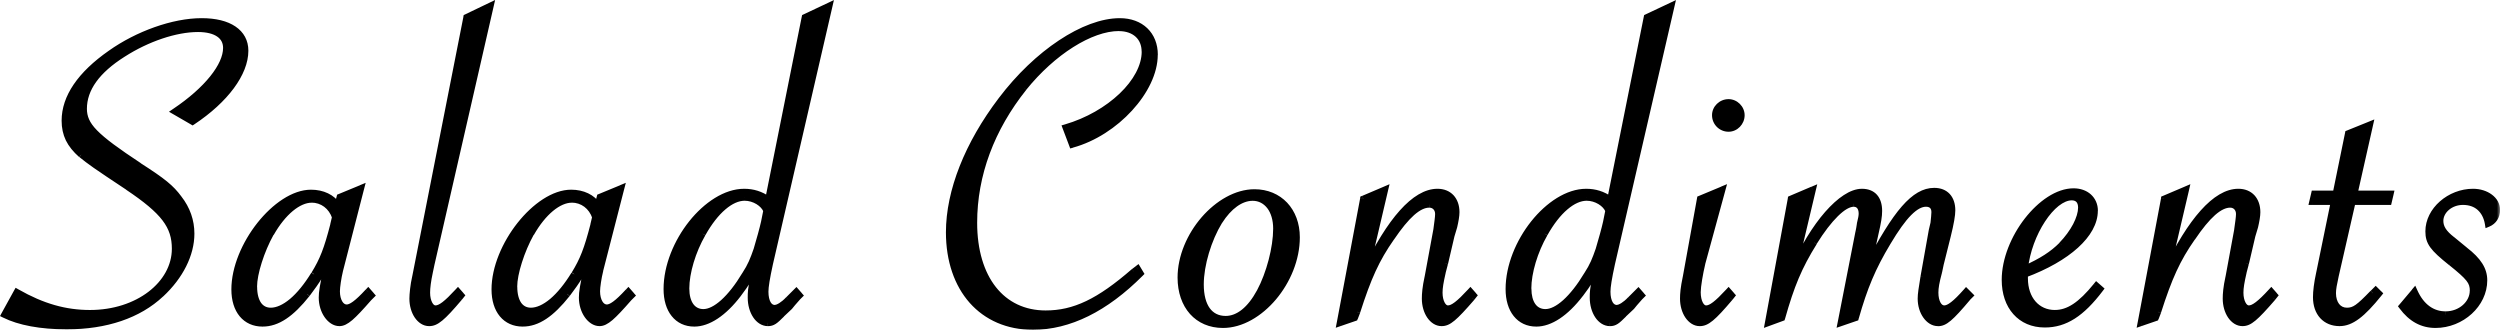 <?xml version="1.0" encoding="UTF-8"?>
<svg id="a" data-name="レイヤー 1" xmlns="http://www.w3.org/2000/svg" width="382.59" height="50.47" xmlns:xlink="http://www.w3.org/1999/xlink" viewBox="0 0 382.59 50.47">
  <defs>
    <style>
      .d {
        mask: url(#b);
      }

      .e, .f {
        stroke-width: 0px;
      }

      .f {
        fill: #fff;
      }
    </style>
    <mask id="b" data-name="mask" x="-.4" y="-.94" width="383" height="52" maskUnits="userSpaceOnUse">
      <g id="c" data-name="path-1-outside-1 1 128">
        <rect class="f" x="-.4" y="-.94" width="383" height="52"/>
        <path class="e" d="m.69,48.15l1.89-3.43c3.92,2.24,7.42,3.22,11.2,3.22,7.28,0,13.02-4.41,13.02-9.87,0-3.5-1.68-5.74-7.21-9.45-5.18-3.43-5.74-3.85-7.14-4.97-1.75-1.54-2.52-3.08-2.52-5.18,0-3.57,2.38-7.07,7-10.29,4.13-2.94,9.59-4.9,13.93-4.9s6.65,1.68,6.65,4.48c0,3.43-3.01,7.49-8.05,10.85l-2.66-1.54c4.9-3.29,7.84-7,7.84-9.73,0-1.82-1.54-2.94-4.34-2.94-3.43,0-7.77,1.47-11.48,3.85-3.99,2.52-6.02,5.32-6.02,8.4,0,2.59,1.68,4.27,8.47,8.75,3.71,2.38,4.9,3.36,6.09,4.97,1.26,1.61,1.89,3.43,1.89,5.39,0,3.15-1.68,6.51-4.62,9.24-3.43,3.22-8.4,4.9-14.42,4.9-3.99,0-7.28-.63-9.52-1.75Zm54.54-19.32l-3.22,12.53c-.28,1.12-.49,2.59-.49,3.22,0,1.47.63,2.52,1.54,2.52.7,0,1.61-.63,3.29-2.45l.49.56-.42.42c-2.52,2.87-3.5,3.78-4.48,3.78-1.4,0-2.66-1.82-2.66-3.85,0-.84.14-1.75.84-4.97l.21-1.26c-.84,2.1-1.82,3.64-3.36,5.67-2.45,3.08-4.55,4.48-6.79,4.48-2.59,0-4.27-1.96-4.27-5.18,0-6.65,6.44-14.77,11.69-14.77,1.75,0,3.22.7,4.06,1.96l.35-1.33,3.22-1.33Zm-3.92,4.41c-.56-1.68-1.96-2.73-3.64-2.73-2.03,0-4.41,1.96-6.23,5.18-1.47,2.66-2.59,6.16-2.59,8.19,0,2.38.98,3.71,2.59,3.71,2.03,0,4.48-2.03,6.65-5.6,1.33-2.17,1.96-3.78,2.94-7.56l.28-1.19ZM75.05.9l-9.03,39.41-.28,1.33c-.28,1.33-.42,2.38-.42,3.15,0,1.4.56,2.45,1.33,2.45s1.75-.77,3.43-2.59l.49.56-.28.35c-2.66,3.15-3.57,3.85-4.62,3.85-1.4,0-2.52-1.68-2.52-3.71,0-.63.14-2.1.42-3.29l7.84-39.76,3.64-1.75Zm19.99,27.93l-3.22,12.53c-.28,1.12-.49,2.59-.49,3.22,0,1.47.63,2.52,1.54,2.52.7,0,1.61-.63,3.29-2.45l.49.56-.42.42c-2.52,2.87-3.5,3.78-4.48,3.78-1.4,0-2.66-1.82-2.66-3.85,0-.84.14-1.75.84-4.97l.21-1.26c-.84,2.1-1.82,3.64-3.36,5.67-2.45,3.08-4.55,4.48-6.79,4.48-2.59,0-4.27-1.96-4.27-5.18,0-6.65,6.44-14.77,11.69-14.77,1.75,0,3.22.7,4.06,1.96l.35-1.33,3.22-1.33Zm-3.92,4.41c-.56-1.68-1.96-2.73-3.64-2.73-2.03,0-4.41,1.96-6.23,5.18-1.47,2.66-2.59,6.16-2.59,8.19,0,2.38.98,3.71,2.59,3.71,2.03,0,4.48-2.03,6.65-5.6,1.33-2.17,1.96-3.78,2.94-7.56l.28-1.19ZM126.9.9l-9.1,39.41c-.49,2.24-.7,3.57-.7,4.34,0,1.54.56,2.52,1.47,2.52.49,0,1.33-.49,2.1-1.33l.98-.98.21-.21.49.56-.28.28c-.63.7-1.05,1.19-1.26,1.47l-1.19,1.12c-1.05,1.05-1.4,1.33-2.1,1.33-1.47,0-2.59-1.75-2.59-3.85,0-.77,0-1.26.42-3.22l.42-1.96c-.63,1.47-1.61,3.08-2.8,4.62-2.24,2.94-4.62,4.48-6.72,4.48-2.59,0-4.2-2.03-4.2-5.25,0-7,6.23-14.84,11.83-14.84,1.33,0,2.52.35,3.71,1.19l5.6-27.93,3.71-1.75Zm-9.59,31.36c-.42-1.12-1.89-2.03-3.36-2.03-2.1,0-4.48,2.03-6.44,5.53-1.54,2.66-2.52,5.95-2.52,8.4,0,2.24.98,3.64,2.66,3.64,1.82,0,4.2-2.1,6.37-5.74.91-1.4,1.26-2.31,1.82-3.92.42-1.4.91-3.15,1.12-4.13l.35-1.75Zm46.78-10.15l-.98-2.59c6.72-1.96,12.11-7.07,12.11-11.62,0-2.17-1.54-3.64-3.99-3.64-4.34,0-10.15,3.71-14.56,9.17-4.97,6.23-7.63,13.3-7.63,20.65,0,8.54,4.27,13.93,10.99,13.93,4.41,0,8.19-1.82,13.51-6.44l.56-.42.42.7c-5.39,5.39-10.92,8.12-16.45,8.12-7.7,0-12.81-5.74-12.81-14.42,0-6.3,2.87-13.51,7.98-20.23,5.46-7.21,12.74-12.04,18.13-12.04,3.22,0,5.32,2.03,5.32,5.11,0,5.39-5.95,11.9-12.6,13.72Zm16.62,20.37c0-6.37,5.74-13.02,11.27-13.02,3.78,0,6.44,2.8,6.44,6.86,0,6.65-5.67,13.37-11.27,13.37-3.85,0-6.44-2.87-6.44-7.21Zm14.63-7.49c0-2.8-1.47-4.76-3.64-4.76-1.82,0-3.64,1.33-5.11,3.64-1.68,2.73-2.87,6.65-2.87,9.66,0,3.36,1.4,5.32,3.85,5.32,1.96,0,3.78-1.47,5.25-4.2s2.52-6.72,2.52-9.66Zm9.73,14.42l3.57-18.97,3.29-1.4-2.94,12.53c3.71-7.84,7.56-12.18,10.99-12.18,1.75,0,2.87,1.19,2.87,3.08,0,.56-.14,1.33-.35,2.24l-.42,1.4-.98,4.2-.35,1.33c-.35,1.54-.49,2.38-.49,3.15,0,1.4.56,2.45,1.33,2.45s1.75-.77,3.43-2.59l.49.56-.28.35c-2.73,3.15-3.57,3.85-4.62,3.85-1.4,0-2.52-1.68-2.52-3.71,0-.7.07-1.68.42-3.29l1.33-7.21c.14-1.05.28-1.96.28-2.45,0-.84-.56-1.47-1.4-1.47-1.61,0-3.5,1.68-5.81,5.11-2.31,3.29-3.57,6.09-5.25,11.34l-.35.91-2.24.77ZM255.76.9l-9.1,39.41c-.49,2.24-.7,3.57-.7,4.34,0,1.54.56,2.52,1.47,2.52.49,0,1.33-.49,2.1-1.33l.98-.98q.07-.07.21-.21l.49.56-.28.28c-.63.7-1.05,1.19-1.26,1.47l-1.19,1.12c-1.05,1.05-1.4,1.33-2.1,1.33-1.47,0-2.59-1.75-2.59-3.85,0-.77,0-1.26.42-3.22l.42-1.96c-.63,1.47-1.61,3.08-2.8,4.62-2.24,2.94-4.62,4.48-6.72,4.48-2.59,0-4.2-2.03-4.2-5.25,0-7,6.23-14.84,11.83-14.84,1.33,0,2.52.35,3.71,1.19l5.6-27.93,3.71-1.75Zm-9.59,31.36c-.42-1.12-1.89-2.03-3.36-2.03-2.1,0-4.48,2.03-6.44,5.53-1.54,2.66-2.52,5.95-2.52,8.4,0,2.24.98,3.64,2.66,3.64,1.82,0,4.2-2.1,6.37-5.74.91-1.4,1.26-2.31,1.82-3.92.42-1.4.91-3.15,1.12-4.13l.35-1.75Zm18.37-16.59c1.05,0,1.96.91,1.96,1.96,0,1.12-.91,2.03-1.96,2.03-1.12,0-2.03-.91-2.03-2.03,0-1.05.91-1.96,2.03-1.96Zm-.98,13.37l-3.08,11.27c-.35,1.47-.7,3.5-.7,4.41,0,1.47.56,2.52,1.33,2.52s1.75-.77,3.43-2.59l.49.56-.28.35c-2.66,3.15-3.57,3.85-4.62,3.85-1.4,0-2.52-1.68-2.52-3.71,0-.7.07-1.61.42-3.29l2.17-11.97,3.36-1.4Zm20.41,19.6l-2.24.77,2.73-13.93c.07-.28.14-.7.21-1.19.21-.84.28-1.26.28-1.61,0-.98-.49-1.54-1.26-1.54-1.54,0-3.78,2.24-6.09,5.95-2.31,3.71-3.5,6.58-4.9,11.55l-2.1.77,3.5-18.97,3.29-1.4-2.94,12.39c3.08-7.07,7.42-12.04,10.5-12.04,1.68,0,2.59,1.05,2.59,2.87,0,.84-.14,1.68-.56,3.5l-1.12,5.11c4.34-8.4,7.14-11.62,10.15-11.62,1.75,0,2.73,1.12,2.73,2.94,0,.7-.21,1.96-.7,3.92l-1.05,4.2-.28,1.33c-.42,1.54-.56,2.38-.56,3.15,0,1.4.56,2.45,1.4,2.45.77,0,1.75-.77,3.36-2.59l.56.56-.35.35c-2.66,3.15-3.5,3.85-4.55,3.85-1.4,0-2.59-1.68-2.59-3.71,0-.7.14-1.54.42-3.29l1.26-7.07.28-1.19c.07-.7.14-1.26.14-1.68,0-.84-.49-1.33-1.33-1.33-1.61,0-3.43,1.82-5.88,5.95-2.31,3.85-3.57,6.86-4.9,11.55Zm36.87-4.9l.56.49c-2.87,3.78-5.39,5.39-8.47,5.39-3.71,0-6.09-2.73-6.09-6.79,0-6.23,5.67-13.51,10.5-13.51,1.89,0,3.22,1.19,3.22,2.94,0,3.57-4.13,7.28-10.71,9.73v.63c0,3.15,1.89,5.32,4.62,5.32,2.1,0,3.99-1.26,6.37-4.2Zm-10.99-2.59c2.66-1.19,4.27-2.24,5.67-3.64,1.82-1.89,3.01-4.13,3.01-5.74,0-1.05-.56-1.61-1.47-1.61-3.01,0-6.65,5.6-7.21,10.99Zm17.79,8.26l3.57-18.97,3.29-1.4-2.94,12.53c3.71-7.84,7.56-12.18,10.99-12.18,1.75,0,2.87,1.19,2.87,3.08,0,.56-.14,1.33-.35,2.24l-.42,1.4-.98,4.2-.35,1.33c-.35,1.54-.49,2.38-.49,3.15,0,1.4.56,2.45,1.33,2.45s1.75-.77,3.43-2.59l.49.56-.28.35c-2.73,3.15-3.57,3.85-4.62,3.85-1.4,0-2.52-1.68-2.52-3.71,0-.7.07-1.68.42-3.29l1.33-7.21c.14-1.05.28-1.96.28-2.45,0-.84-.56-1.47-1.4-1.47-1.61,0-3.5,1.68-5.81,5.11-2.31,3.29-3.57,6.09-5.25,11.34l-.35.91-2.24.77Zm32.36-18.55l-2.59,11.34c-.28,1.26-.42,2.03-.42,2.66,0,1.61.84,2.73,2.17,2.73,1.19,0,1.82-.49,3.99-2.73l.42-.42.49.49c-2.59,3.22-4.27,4.48-6.02,4.48-2.17,0-3.57-1.54-3.57-3.92,0-.91.14-2.1.49-3.71l2.24-10.92h-3.29l.28-1.19h3.29l1.89-9.24,3.29-1.33-2.38,10.57h5.53l-.28,1.19h-5.53Zm7.61,16.03l1.89-2.24c1.05,2.31,2.73,3.5,4.76,3.5,2.31,0,4.2-1.68,4.2-3.64,0-1.4-.56-2.1-3.36-4.34-2.8-2.24-3.43-3.08-3.43-4.76,0-3.22,3.22-6.02,6.79-6.02,2.03,0,3.64,1.19,3.64,2.73,0,.98-.49,1.75-1.33,2.1-.35-2.1-1.75-3.36-3.85-3.36-1.89,0-3.5,1.33-3.5,2.94,0,1.05.56,1.89,1.82,2.87l1.96,1.61c2.1,1.61,2.94,3.01,2.94,4.62,0,3.64-3.43,6.79-7.42,6.79-2.03,0-3.71-.91-5.11-2.8Z"/>
      </g>
    </mask>
  </defs>
  <path class="e" d="m.69,48.15l1.89-3.43c3.92,2.24,7.42,3.22,11.2,3.22,7.28,0,13.02-4.41,13.02-9.87,0-3.5-1.68-5.74-7.21-9.45-5.18-3.43-5.74-3.85-7.14-4.97-1.75-1.54-2.52-3.08-2.52-5.18,0-3.57,2.38-7.07,7-10.29,4.13-2.94,9.59-4.9,13.93-4.9s6.65,1.68,6.65,4.48c0,3.43-3.01,7.49-8.05,10.85l-2.66-1.54c4.9-3.29,7.84-7,7.84-9.73,0-1.82-1.54-2.94-4.34-2.94-3.43,0-7.77,1.47-11.48,3.85-3.99,2.52-6.02,5.32-6.02,8.4,0,2.59,1.68,4.27,8.47,8.75,3.71,2.38,4.9,3.36,6.09,4.97,1.26,1.61,1.89,3.43,1.89,5.39,0,3.15-1.68,6.51-4.62,9.24-3.43,3.22-8.4,4.9-14.42,4.9-3.99,0-7.28-.63-9.52-1.75Zm54.54-19.32l-3.22,12.53c-.28,1.12-.49,2.59-.49,3.22,0,1.47.63,2.52,1.54,2.52.7,0,1.61-.63,3.29-2.45l.49.56-.42.42c-2.52,2.87-3.5,3.78-4.48,3.78-1.4,0-2.66-1.82-2.66-3.85,0-.84.14-1.75.84-4.97l.21-1.26c-.84,2.1-1.82,3.64-3.36,5.67-2.45,3.08-4.55,4.48-6.79,4.48-2.59,0-4.27-1.96-4.27-5.18,0-6.65,6.44-14.77,11.69-14.77,1.75,0,3.22.7,4.06,1.96l.35-1.33,3.22-1.33Zm-3.92,4.41c-.56-1.68-1.96-2.73-3.64-2.73-2.03,0-4.41,1.96-6.23,5.18-1.47,2.66-2.59,6.16-2.59,8.19,0,2.38.98,3.71,2.59,3.71,2.03,0,4.48-2.03,6.65-5.6,1.33-2.17,1.96-3.78,2.94-7.56l.28-1.19ZM75.05.9l-9.03,39.41-.28,1.33c-.28,1.33-.42,2.38-.42,3.15,0,1.4.56,2.45,1.33,2.45s1.75-.77,3.43-2.59l.49.56-.28.35c-2.66,3.15-3.57,3.85-4.62,3.85-1.4,0-2.52-1.68-2.52-3.71,0-.63.14-2.1.42-3.29l7.84-39.76,3.64-1.75Zm19.99,27.93l-3.22,12.53c-.28,1.12-.49,2.59-.49,3.22,0,1.47.63,2.52,1.54,2.52.7,0,1.61-.63,3.29-2.45l.49.56-.42.42c-2.52,2.87-3.5,3.78-4.48,3.78-1.4,0-2.66-1.82-2.66-3.85,0-.84.14-1.75.84-4.97l.21-1.26c-.84,2.1-1.82,3.64-3.36,5.67-2.45,3.08-4.55,4.48-6.79,4.48-2.59,0-4.27-1.96-4.27-5.18,0-6.65,6.44-14.77,11.69-14.77,1.75,0,3.22.7,4.06,1.96l.35-1.33,3.22-1.33Zm-3.92,4.41c-.56-1.68-1.96-2.73-3.64-2.73-2.03,0-4.41,1.96-6.23,5.18-1.47,2.66-2.59,6.16-2.59,8.19,0,2.38.98,3.71,2.59,3.71,2.03,0,4.48-2.03,6.65-5.6,1.33-2.17,1.96-3.78,2.94-7.56l.28-1.19ZM126.9.9l-9.1,39.41c-.49,2.24-.7,3.57-.7,4.34,0,1.54.56,2.52,1.47,2.52.49,0,1.33-.49,2.1-1.33l.98-.98.21-.21.49.56-.28.28c-.63.7-1.05,1.19-1.26,1.47l-1.19,1.12c-1.05,1.05-1.4,1.33-2.1,1.33-1.47,0-2.59-1.75-2.59-3.85,0-.77,0-1.26.42-3.22l.42-1.96c-.63,1.47-1.61,3.08-2.8,4.62-2.24,2.94-4.62,4.48-6.72,4.48-2.59,0-4.2-2.03-4.2-5.25,0-7,6.23-14.84,11.83-14.84,1.33,0,2.52.35,3.71,1.19l5.6-27.93,3.71-1.75Zm-9.59,31.36c-.42-1.12-1.89-2.03-3.36-2.03-2.1,0-4.48,2.03-6.44,5.53-1.54,2.66-2.52,5.95-2.52,8.4,0,2.24.98,3.64,2.66,3.64,1.82,0,4.2-2.1,6.37-5.74.91-1.4,1.26-2.31,1.82-3.92.42-1.4.91-3.15,1.12-4.13l.35-1.75Zm46.78-10.15l-.98-2.59c6.72-1.96,12.11-7.07,12.11-11.62,0-2.17-1.54-3.64-3.99-3.64-4.34,0-10.15,3.71-14.56,9.17-4.97,6.23-7.63,13.3-7.63,20.65,0,8.54,4.27,13.93,10.99,13.93,4.41,0,8.19-1.82,13.51-6.44l.56-.42.42.7c-5.39,5.39-10.92,8.12-16.45,8.12-7.7,0-12.81-5.74-12.81-14.42,0-6.3,2.87-13.51,7.98-20.23,5.46-7.21,12.74-12.04,18.13-12.04,3.22,0,5.32,2.03,5.32,5.11,0,5.39-5.95,11.9-12.6,13.72Zm16.62,20.37c0-6.37,5.74-13.02,11.27-13.02,3.78,0,6.44,2.8,6.44,6.86,0,6.65-5.67,13.37-11.27,13.37-3.85,0-6.44-2.87-6.44-7.21Zm14.63-7.49c0-2.8-1.47-4.76-3.64-4.76-1.82,0-3.64,1.33-5.11,3.64-1.68,2.73-2.87,6.65-2.87,9.66,0,3.36,1.4,5.32,3.85,5.32,1.96,0,3.78-1.47,5.25-4.2s2.52-6.72,2.52-9.66Zm9.73,14.42l3.57-18.97,3.29-1.4-2.94,12.53c3.71-7.84,7.56-12.18,10.99-12.18,1.75,0,2.87,1.19,2.87,3.08,0,.56-.14,1.33-.35,2.24l-.42,1.4-.98,4.2-.35,1.33c-.35,1.54-.49,2.38-.49,3.15,0,1.4.56,2.45,1.33,2.45s1.75-.77,3.43-2.59l.49.56-.28.35c-2.73,3.15-3.57,3.85-4.62,3.85-1.4,0-2.52-1.68-2.52-3.71,0-.7.07-1.68.42-3.29l1.33-7.21c.14-1.05.28-1.96.28-2.45,0-.84-.56-1.47-1.4-1.47-1.61,0-3.5,1.68-5.81,5.11-2.31,3.29-3.57,6.09-5.25,11.34l-.35.91-2.24.77ZM255.76.9l-9.1,39.41c-.49,2.24-.7,3.57-.7,4.34,0,1.54.56,2.52,1.47,2.52.49,0,1.33-.49,2.1-1.33l.98-.98q.07-.07.21-.21l.49.56-.28.28c-.63.7-1.05,1.19-1.26,1.47l-1.19,1.12c-1.05,1.05-1.4,1.33-2.1,1.33-1.47,0-2.59-1.75-2.59-3.85,0-.77,0-1.26.42-3.22l.42-1.96c-.63,1.47-1.61,3.08-2.8,4.62-2.24,2.94-4.62,4.48-6.72,4.48-2.59,0-4.2-2.03-4.2-5.25,0-7,6.23-14.84,11.83-14.84,1.33,0,2.52.35,3.71,1.19l5.6-27.93,3.71-1.75Zm-9.59,31.36c-.42-1.12-1.89-2.03-3.36-2.03-2.1,0-4.48,2.03-6.44,5.53-1.54,2.66-2.52,5.95-2.52,8.4,0,2.24.98,3.64,2.66,3.64,1.82,0,4.2-2.1,6.37-5.74.91-1.4,1.26-2.31,1.82-3.92.42-1.4.91-3.15,1.12-4.13l.35-1.75Zm18.37-16.59c1.05,0,1.96.91,1.96,1.96,0,1.12-.91,2.03-1.96,2.03-1.12,0-2.03-.91-2.03-2.03,0-1.05.91-1.96,2.03-1.96Zm-.98,13.37l-3.08,11.27c-.35,1.47-.7,3.5-.7,4.41,0,1.47.56,2.52,1.33,2.52s1.75-.77,3.43-2.59l.49.56-.28.35c-2.66,3.15-3.57,3.85-4.62,3.85-1.4,0-2.52-1.68-2.52-3.71,0-.7.07-1.61.42-3.29l2.17-11.97,3.36-1.4Zm20.41,19.6l-2.24.77,2.73-13.93c.07-.28.14-.7.21-1.19.21-.84.28-1.26.28-1.61,0-.98-.49-1.54-1.26-1.54-1.54,0-3.78,2.24-6.09,5.95-2.31,3.71-3.5,6.58-4.9,11.55l-2.1.77,3.5-18.97,3.29-1.4-2.94,12.39c3.08-7.07,7.42-12.04,10.5-12.04,1.68,0,2.59,1.05,2.59,2.87,0,.84-.14,1.68-.56,3.5l-1.12,5.11c4.34-8.4,7.14-11.62,10.15-11.62,1.75,0,2.73,1.12,2.73,2.94,0,.7-.21,1.96-.7,3.92l-1.05,4.2-.28,1.33c-.42,1.54-.56,2.38-.56,3.15,0,1.4.56,2.45,1.4,2.45.77,0,1.75-.77,3.36-2.59l.56.56-.35.35c-2.66,3.15-3.5,3.85-4.55,3.85-1.4,0-2.59-1.68-2.59-3.71,0-.7.14-1.54.42-3.29l1.26-7.07.28-1.19c.07-.7.14-1.26.14-1.68,0-.84-.49-1.33-1.33-1.33-1.61,0-3.43,1.82-5.88,5.95-2.31,3.85-3.57,6.86-4.9,11.55Zm36.87-4.9l.56.49c-2.87,3.78-5.39,5.39-8.47,5.39-3.71,0-6.09-2.73-6.09-6.79,0-6.23,5.67-13.51,10.5-13.51,1.89,0,3.22,1.19,3.22,2.94,0,3.57-4.13,7.28-10.71,9.73v.63c0,3.15,1.89,5.32,4.62,5.32,2.1,0,3.99-1.26,6.37-4.2Zm-10.99-2.59c2.66-1.19,4.27-2.24,5.67-3.64,1.82-1.89,3.01-4.13,3.01-5.74,0-1.05-.56-1.61-1.47-1.61-3.01,0-6.65,5.6-7.21,10.99Zm17.79,8.26l3.57-18.97,3.29-1.4-2.94,12.53c3.71-7.84,7.56-12.18,10.99-12.18,1.75,0,2.87,1.19,2.87,3.08,0,.56-.14,1.33-.35,2.24l-.42,1.4-.98,4.2-.35,1.33c-.35,1.54-.49,2.38-.49,3.15,0,1.4.56,2.45,1.33,2.45s1.75-.77,3.43-2.59l.49.56-.28.35c-2.73,3.15-3.57,3.85-4.62,3.85-1.4,0-2.52-1.68-2.52-3.71,0-.7.07-1.68.42-3.29l1.33-7.21c.14-1.05.28-1.96.28-2.45,0-.84-.56-1.47-1.4-1.47-1.61,0-3.5,1.68-5.81,5.11-2.31,3.29-3.57,6.09-5.25,11.34l-.35.91-2.24.77Zm32.36-18.55l-2.59,11.34c-.28,1.26-.42,2.03-.42,2.66,0,1.61.84,2.73,2.17,2.73,1.19,0,1.82-.49,3.99-2.73l.42-.42.49.49c-2.59,3.22-4.27,4.48-6.02,4.48-2.17,0-3.57-1.54-3.57-3.92,0-.91.14-2.1.49-3.71l2.24-10.92h-3.29l.28-1.19h3.29l1.89-9.24,3.29-1.33-2.38,10.57h5.53l-.28,1.19h-5.53Zm7.61,16.03l1.89-2.24c1.05,2.31,2.73,3.5,4.76,3.5,2.31,0,4.2-1.68,4.2-3.64,0-1.4-.56-2.1-3.36-4.34-2.8-2.24-3.43-3.08-3.43-4.76,0-3.22,3.22-6.02,6.79-6.02,2.03,0,3.64,1.19,3.64,2.73,0,.98-.49,1.75-1.33,2.1-.35-2.1-1.75-3.36-3.85-3.36-1.89,0-3.5,1.33-3.5,2.94,0,1.05.56,1.89,1.82,2.87l1.96,1.61c2.1,1.61,2.94,3.01,2.94,4.62,0,3.64-3.43,6.79-7.42,6.79-2.03,0-3.71-.91-5.11-2.8Z"/>
  <g class="d">
    <path class="e" d="m.69,48.15l-.44-.24-.25.46.47.23.22-.45Zm1.89-3.43l.25-.43-.44-.25-.25.44.44.24Zm17.01-16.1l.28-.42h0s-.28.42-.28.42Zm-7.14-4.97l-.33.38h0s0,.02,0,.02l.31-.39Zm4.48-15.47l.29.41h0s-.29-.41-.29-.41Zm12.53,10.43l-.25.43.27.16.26-.17-.28-.42Zm-2.66-1.54l-.28-.42-.66.45.69.4.25-.43Zm-7.98-8.82l.27.42h0s-.27-.42-.27-.42Zm2.45,17.15l-.28.42h0s.27-.42.27-.42Zm6.09,4.97l-.4.3h0s.39-.3.39-.3Zm-2.73,14.63l-.34-.37h0s.34.37.34.37ZM.69,48.15l.44.24,1.89-3.43-.44-.24-.44-.24-1.89,3.43.44.24Zm1.89-3.43l-.25.43c3.98,2.28,7.57,3.29,11.45,3.29v-1c-3.68,0-7.1-.95-10.95-3.15l-.25.43Zm11.2,3.22v.5c7.42,0,13.52-4.52,13.52-10.37h-1c0,5.07-5.38,9.37-12.52,9.37v.5Zm13.02-9.87h.5c0-1.85-.45-3.39-1.63-4.95-1.16-1.53-3.02-3.06-5.8-4.92l-.28.42-.28.42c2.76,1.85,4.5,3.3,5.56,4.69,1.04,1.37,1.43,2.69,1.43,4.34h.5Zm-7.21-9.45l.28-.42c-5.18-3.43-5.72-3.84-7.1-4.94l-.31.39-.31.39c1.42,1.14,2,1.57,7.18,5l.28-.42Zm-7.14-4.97l.33-.38c-.84-.74-1.42-1.46-1.8-2.22-.37-.76-.55-1.59-.55-2.58h-1c0,1.11.21,2.1.65,3.02.45.91,1.13,1.74,2.03,2.54l.33-.38Zm-2.52-5.18h.5c0-3.33,2.22-6.7,6.79-9.88l-.29-.41-.29-.41c-4.67,3.26-7.21,6.89-7.21,10.7h.5Zm7-10.29l.29.41c4.06-2.89,9.42-4.81,13.64-4.81v-1c-4.46,0-10.02,2.01-14.22,4.99l.29.41Zm13.93-4.9v.5c2.04,0,3.59.41,4.62,1.1,1,.68,1.53,1.64,1.53,2.88h1c0-1.57-.7-2.84-1.97-3.7-1.25-.85-3.02-1.28-5.18-1.28v.5Zm6.65,4.48h-.5c0,1.57-.69,3.34-2.04,5.15-1.34,1.81-3.31,3.62-5.79,5.28l.28.42.28.42c2.56-1.7,4.62-3.6,6.04-5.52,1.42-1.92,2.23-3.89,2.23-5.75h-.5Zm-8.05,10.85l.25-.43-2.66-1.54-.25.43-.25.43,2.66,1.54.25-.43Zm-2.66-1.54l.28.42c2.48-1.67,4.48-3.45,5.87-5.18,1.38-1.72,2.19-3.44,2.19-4.97h-1c0,1.2-.65,2.7-1.97,4.34-1.31,1.63-3.23,3.35-5.65,4.97l.28.42Zm7.84-9.73h.5c0-1.07-.46-1.96-1.34-2.56-.85-.59-2.05-.88-3.5-.88v1c1.34,0,2.32.27,2.94.7.6.41.9.99.9,1.74h.5Zm-4.34-2.94v-.5c-3.55,0-7.98,1.51-11.75,3.93l.27.42.27.42c3.65-2.34,7.9-3.77,11.21-3.77v-.5Zm-11.48,3.85l-.27-.42c-4.05,2.56-6.25,5.49-6.25,8.82h1c0-2.83,1.86-5.5,5.79-7.98l-.27-.42Zm-6.02,8.4h-.5c0,.71.12,1.37.41,2.03.29.66.76,1.3,1.42,1.98,1.31,1.35,3.47,2.92,6.86,5.15l.28-.42.28-.42c-3.4-2.24-5.47-3.76-6.7-5.02-.61-.62-.99-1.17-1.22-1.69-.23-.52-.33-1.04-.33-1.63h-.5Zm8.47,8.75l-.27.42c3.7,2.38,4.83,3.32,5.96,4.85l.4-.3.4-.3c-1.25-1.69-2.51-2.71-6.22-5.09l-.27.42Zm6.09,4.97l-.39.31c1.19,1.52,1.78,3.24,1.78,5.08h1c0-2.07-.67-4-2-5.7l-.39.31Zm1.89,5.39h-.5c0,2.98-1.59,6.21-4.46,8.87l.34.37.34.37c3.01-2.8,4.78-6.28,4.78-9.61h-.5Zm-4.62,9.24l-.34-.36c-3.31,3.11-8.15,4.76-14.08,4.76v1c6.11,0,11.22-1.71,14.76-5.04l-.34-.36Zm-14.42,4.9v-.5c-3.95,0-7.15-.63-9.3-1.7l-.22.45-.22.45c2.34,1.17,5.71,1.8,9.74,1.8v-.5Zm45.02-21.07l.48.12.25-.97-.92.38.19.46Zm-3.22,12.53l-.48-.12h0s.49.12.49.12Zm4.34,3.29l.38-.33-.37-.42-.38.41.37.34Zm.49.56l.35.35.33-.33-.31-.35-.38.33Zm-.42.42l-.35-.35h-.01s-.01.02-.01.02l.38.33Zm-6.3-5.04l.49.11h0s0-.02,0-.02l-.49-.08Zm.21-1.26l.49.08-.96-.27.46.19Zm-3.36,5.67l.39.31h0s-.4-.31-.4-.31Zm4.69-13.51l-.42.28.62.93.28-1.08-.48-.13Zm.35-1.33l-.19-.46-.23.09-.06.24.48.13Zm-.7,3.08l.49.11.03-.14-.04-.13-.47.16Zm-9.87,2.45l-.44-.25h0s.44.25.44.25Zm6.65,6.3l-.43-.26h0s.43.26.43.26Zm2.94-7.56l.48.13h0s-.49-.13-.49-.13Zm4.2-5.6l-.48-.12-3.22,12.53.48.12.48.12,3.22-12.53-.48-.12Zm-3.22,12.53l-.49-.12c-.29,1.14-.5,2.65-.5,3.34h1c0-.57.2-2,.47-3.1l-.49-.12Zm-.49,3.22h-.5c0,.8.17,1.53.5,2.07.34.55.86.95,1.54.95v-1c-.23,0-.48-.13-.68-.47-.21-.35-.36-.88-.36-1.55h-.5Zm1.54,2.52v.5c.5,0,1.01-.23,1.57-.64.56-.41,1.24-1.05,2.08-1.97l-.37-.34-.37-.34c-.83.9-1.46,1.49-1.94,1.84-.49.36-.79.45-.98.45v.5Zm3.29-2.45l-.38.33.49.56.38-.33.38-.33-.49-.56-.38.33Zm.49.56l-.35-.35-.42.42.35.35.35.35.42-.42-.35-.35Zm-.42.42l-.38-.33c-1.26,1.44-2.12,2.36-2.77,2.92-.65.56-1.03.69-1.34.69v1c.67,0,1.27-.32,1.99-.93.71-.61,1.61-1.58,2.87-3.02l-.38-.33Zm-4.48,3.78v-.5c-.48,0-1.01-.32-1.44-.95-.43-.62-.72-1.49-.72-2.4h-1c0,1.11.34,2.18.89,2.97.54.78,1.34,1.38,2.27,1.38v-.5Zm-2.66-3.85h.5c0-.78.13-1.63.83-4.86l-.49-.11-.49-.11c-.7,3.21-.85,4.17-.85,5.08h.5Zm.84-4.97l.49.08.21-1.26-.49-.08-.49-.08-.21,1.26.49.08Zm.21-1.26l-.46-.19c-.82,2.04-1.77,3.54-3.29,5.55l.4.3.4.3c1.56-2.05,2.56-3.63,3.43-5.79l-.46-.19Zm-3.36,5.67l-.39-.31c-2.43,3.05-4.4,4.29-6.4,4.29v1c2.48,0,4.71-1.56,7.18-4.67l-.39-.31Zm-6.79,4.48v-.5c-1.16,0-2.08-.43-2.72-1.2-.65-.78-1.05-1.95-1.05-3.48h-1c0,1.69.44,3.11,1.28,4.12.85,1.02,2.06,1.56,3.49,1.56v-.5Zm-4.27-5.18h.5c0-3.18,1.55-6.77,3.77-9.57,2.23-2.82,5.03-4.7,7.42-4.7v-1c-2.86,0-5.91,2.18-8.21,5.08-2.31,2.92-3.98,6.72-3.98,10.19h.5Zm11.69-14.77v.5c1.62,0,2.91.64,3.64,1.74l.42-.28.42-.28c-.95-1.43-2.59-2.18-4.48-2.18v.5Zm4.06,1.96l.48.13.35-1.33-.48-.13-.48-.13-.35,1.33.48.13Zm.35-1.33l.19.46,3.22-1.33-.19-.46-.19-.46-3.22,1.33.19.46Zm-.7,3.08l.47-.16c-.62-1.87-2.2-3.07-4.11-3.07v1c1.45,0,2.67.9,3.17,2.39l.47-.16Zm-3.64-2.73v-.5c-1.17,0-2.39.56-3.51,1.5-1.13.94-2.22,2.29-3.15,3.94l.44.25.44.25c.89-1.57,1.9-2.81,2.92-3.66,1.03-.85,2.02-1.27,2.87-1.27v-.5Zm-6.23,5.18l-.44-.24c-.75,1.36-1.41,2.93-1.89,4.42-.47,1.48-.77,2.92-.77,4.01h1c0-.94.26-2.27.72-3.71.45-1.43,1.09-2.94,1.81-4.24l-.44-.24Zm-2.59,8.19h-.5c0,1.25.26,2.29.78,3.04.54.77,1.34,1.17,2.31,1.17v-1c-.65,0-1.14-.26-1.49-.75-.36-.52-.6-1.33-.6-2.46h-.5Zm2.59,3.71v.5c1.18,0,2.41-.59,3.59-1.58,1.19-1,2.38-2.45,3.48-4.26l-.43-.26-.43-.26c-1.07,1.75-2.19,3.11-3.27,4.02-1.09.91-2.1,1.34-2.95,1.34v.5Zm6.65-5.6l.43.26c1.37-2.23,2.01-3.89,3-7.7l-.48-.13-.48-.13c-.97,3.75-1.59,5.31-2.88,7.42l.43.26Zm2.94-7.56l.49.11.28-1.19-.49-.11-.49-.11-.28,1.19.49.11ZM75.05.9l.49.11.23-1.01-.94.45.22.45Zm-9.03,39.41l-.49-.11h0s.49.11.49.11Zm-.28,1.33l-.49-.1h0l.49.1Zm4.34,3.01l.38-.33-.37-.42-.38.41.37.34Zm.49.56l.39.31.26-.33-.28-.31-.38.33Zm-.28.35l.38.32h0s-.39-.32-.39-.32Zm-6.72-3.15l.49.11h0s0-.02,0-.02l-.49-.1Zm7.84-39.76l-.22-.45-.23.11-.05.25.49.1Zm3.64-1.75l-.49-.11-9.03,39.41.49.11.49.11L75.54,1.01l-.49-.11Zm-9.03,39.41l-.49-.1-.28,1.33.49.1.49.1.28-1.33-.49-.1Zm-.28,1.33l-.49-.1c-.28,1.34-.43,2.43-.43,3.25h1c0-.72.13-1.73.41-3.05l-.49-.1Zm-.42,3.15h-.5c0,.76.15,1.46.44,1.99.28.52.75.96,1.39.96v-1c-.13,0-.32-.08-.51-.44-.19-.35-.32-.87-.32-1.51h-.5Zm1.33,2.45v.5c.55,0,1.1-.27,1.68-.71.59-.45,1.28-1.12,2.12-2.04l-.37-.34-.37-.34c-.84.91-1.48,1.53-1.99,1.92-.52.4-.85.51-1.07.51v.5Zm3.43-2.59l-.38.33.49.56.38-.33.38-.33-.49-.56-.38.33Zm.49.56l-.39-.31-.28.35.39.31.39.31.28-.35-.39-.31Zm-.28.35l-.38-.32c-1.33,1.58-2.2,2.51-2.85,3.04-.63.52-1.01.63-1.39.63v1c.68,0,1.27-.24,2.02-.86.73-.6,1.65-1.6,2.98-3.17l-.38-.32Zm-4.62,3.85v-.5c-.48,0-.98-.29-1.37-.87-.39-.58-.65-1.41-.65-2.34h-1c0,1.1.3,2.13.82,2.9.52.76,1.28,1.31,2.2,1.31v-.5Zm-2.52-3.71h.5c0-.59.14-2.02.41-3.18l-.49-.11-.49-.11c-.29,1.23-.43,2.74-.43,3.4h.5Zm.42-3.29l.49.1,7.84-39.76-.49-.1-.49-.1-7.84,39.76.49.1Zm7.84-39.76l.22.45,3.64-1.75-.22-.45-.22-.45-3.64,1.75.22.45Zm23.63,26.18l.48.12.25-.97-.92.38.19.46Zm-3.22,12.53l-.48-.12h0s.49.12.49.12Zm4.34,3.29l.38-.33-.37-.42-.38.41.37.34Zm.49.56l.35.35.33-.33-.31-.35-.38.33Zm-.42.42l-.35-.35h-.01s-.01.02-.01.02l.38.33Zm-6.3-5.04l.49.11h0s0-.02,0-.02l-.49-.08Zm.21-1.26l.49.08-.96-.27.46.19Zm-3.36,5.67l.39.31h0s-.4-.31-.4-.31Zm4.69-13.51l-.42.28.62.93.28-1.08-.48-.13Zm.35-1.33l-.19-.46-.23.09-.06.24.48.13Zm-.7,3.08l.49.11.03-.14-.04-.13-.47.16Zm-9.87,2.45l-.44-.25h0s.44.25.44.25Zm6.65,6.3l-.43-.26h0s.43.26.43.26Zm2.94-7.56l.48.13h0s-.49-.13-.49-.13Zm4.2-5.6l-.48-.12-3.22,12.53.48.12.48.12,3.22-12.53-.48-.12Zm-3.22,12.53l-.49-.12c-.29,1.14-.5,2.65-.5,3.34h1c0-.57.2-2,.48-3.1l-.49-.12Zm-.49,3.22h-.5c0,.8.17,1.53.5,2.07.34.55.86.95,1.54.95v-1c-.23,0-.48-.13-.68-.47-.21-.35-.36-.88-.36-1.55h-.5Zm1.54,2.52v.5c.5,0,1.01-.23,1.57-.64.56-.41,1.24-1.05,2.08-1.97l-.37-.34-.37-.34c-.83.9-1.46,1.49-1.94,1.84-.49.36-.79.45-.98.45v.5Zm3.29-2.45l-.38.33.49.56.38-.33.38-.33-.49-.56-.38.33Zm.49.56l-.35-.35-.42.42.35.35.35.35.42-.42-.35-.35Zm-.42.42l-.38-.33c-1.26,1.44-2.12,2.36-2.77,2.92-.65.56-1.03.69-1.34.69v1c.67,0,1.27-.32,1.99-.93.71-.61,1.61-1.58,2.87-3.02l-.38-.33Zm-4.48,3.78v-.5c-.48,0-1.01-.32-1.44-.95-.43-.62-.72-1.49-.72-2.4h-1c0,1.11.34,2.18.89,2.97.54.78,1.34,1.38,2.27,1.38v-.5Zm-2.66-3.85h.5c0-.78.13-1.63.83-4.86l-.49-.11-.49-.11c-.7,3.21-.85,4.17-.85,5.08h.5Zm.84-4.97l.49.08.21-1.26-.49-.08-.49-.08-.21,1.26.49.08Zm.21-1.26l-.46-.19c-.82,2.04-1.77,3.54-3.29,5.55l.4.3.4.3c1.56-2.05,2.56-3.63,3.43-5.79l-.46-.19Zm-3.36,5.67l-.39-.31c-2.43,3.05-4.4,4.29-6.4,4.29v1c2.48,0,4.71-1.56,7.18-4.67l-.39-.31Zm-6.79,4.48v-.5c-1.16,0-2.08-.43-2.72-1.2-.65-.78-1.05-1.95-1.05-3.48h-1c0,1.69.44,3.11,1.28,4.12.85,1.02,2.06,1.56,3.49,1.56v-.5Zm-4.27-5.18h.5c0-3.18,1.55-6.77,3.77-9.57,2.23-2.82,5.03-4.7,7.42-4.7v-1c-2.86,0-5.91,2.18-8.21,5.08-2.31,2.92-3.98,6.72-3.98,10.19h.5Zm11.69-14.77v.5c1.62,0,2.91.64,3.64,1.74l.42-.28.42-.28c-.95-1.43-2.59-2.18-4.48-2.18v.5Zm4.06,1.96l.48.13.35-1.33-.48-.13-.48-.13-.35,1.33.48.13Zm.35-1.33l.19.46,3.22-1.33-.19-.46-.19-.46-3.22,1.33.19.46Zm-.7,3.08l.47-.16c-.62-1.87-2.2-3.07-4.11-3.07v1c1.45,0,2.67.9,3.17,2.39l.47-.16Zm-3.64-2.73v-.5c-1.17,0-2.39.56-3.51,1.5-1.13.94-2.22,2.29-3.15,3.94l.44.25.44.25c.89-1.57,1.9-2.81,2.92-3.66,1.03-.85,2.02-1.27,2.87-1.27v-.5Zm-6.23,5.18l-.44-.24c-.75,1.36-1.41,2.93-1.89,4.42-.47,1.48-.77,2.92-.77,4.01h1c0-.94.26-2.27.72-3.71.45-1.43,1.09-2.94,1.81-4.24l-.44-.24Zm-2.59,8.19h-.5c0,1.25.26,2.29.78,3.04.54.77,1.34,1.17,2.31,1.17v-1c-.65,0-1.14-.26-1.49-.75-.36-.52-.6-1.33-.6-2.46h-.5Zm2.59,3.71v.5c1.18,0,2.41-.59,3.59-1.58,1.19-1,2.38-2.45,3.48-4.26l-.43-.26-.43-.26c-1.07,1.75-2.19,3.11-3.27,4.02-1.09.91-2.1,1.34-2.95,1.34v.5Zm6.65-5.6l.43.26c1.37-2.23,2.01-3.89,3-7.7l-.48-.13-.48-.13c-.97,3.75-1.59,5.31-2.88,7.42l.43.26Zm2.94-7.56l.49.11.28-1.19-.49-.11-.49-.11-.28,1.19.49.11ZM126.9.9l.49.11.23-1-.93.44.21.45Zm-9.1,39.41l-.49-.11h0s.49.11.49.11Zm2.87,5.53l-.35-.35h0s0,.02,0,.02l.37.34Zm.98-.98l.35.35h0l-.35-.35Zm.21-.21l.38-.33-.35-.4-.38.38.35.35Zm.49.56l.35.35.33-.33-.31-.35-.38.33Zm-.28.28l-.35-.35h-.01s0,.02,0,.02l.37.33Zm-1.26,1.47l.34.36.03-.03.03-.03-.4-.3Zm-1.19,1.12l-.34-.36h0s0,.01,0,.01l.35.35Zm-4.27-5.74l-.49-.1h0l.49.1Zm.42-1.96l.49.1-.95-.3.46.2Zm-2.8,4.62l-.39-.31h0s.4.31.4.31Zm4.62-14.42l-.29.41.63.44.15-.75-.49-.1Zm5.6-27.93l-.21-.45-.23.11-.05.25.49.1Zm-5.88,29.61l.49.1.03-.14-.05-.13-.47.18Zm-9.8,3.5l.43.25h0s-.44-.25-.44-.25Zm6.51,6.3l-.42-.27h0s0,.02,0,.02l.43.26Zm1.82-3.92l.47.16h0s0-.02,0-.02l-.48-.14Zm1.12-4.13l.49.1h0s-.49-.1-.49-.1ZM126.9.9l-.49-.11-9.1,39.41.49.11.49.11L127.39,1.01l-.49-.11Zm-9.1,39.41l-.49-.11c-.49,2.23-.71,3.61-.71,4.45h1c0-.71.2-1.99.69-4.23l-.49-.11Zm-.7,4.34h-.5c0,.82.15,1.55.46,2.09.32.56.84.93,1.51.93v-1c-.24,0-.46-.12-.64-.43-.19-.33-.33-.87-.33-1.59h-.5Zm1.47,2.52v.5c.38,0,.81-.18,1.21-.42.41-.25.85-.62,1.26-1.07l-.37-.34-.37-.34c-.36.39-.73.69-1.05.89-.34.21-.58.28-.68.28v.5Zm2.1-1.33l.35.35.98-.98-.35-.35-.35-.35-.98.98.35.35Zm.98-.98l.35.35q.07-.07.21-.21l-.35-.35-.35-.35-.21.21.35.35Zm.21-.21l-.38.33.49.56.38-.33.38-.33-.49-.56-.38.33Zm.49.56l-.35-.35-.28.28.35.35.35.35.28-.28-.35-.35Zm-.28.28l-.37-.33c-.63.7-1.06,1.2-1.29,1.5l.4.3.4.3c.19-.26.6-.73,1.23-1.44l-.37-.33Zm-1.26,1.47l-.34-.36-1.19,1.12.34.36.34.36,1.19-1.12-.34-.36Zm-1.19,1.12l-.35-.35c-.53.53-.85.83-1.1.99-.22.14-.39.19-.64.19v1c.44,0,.8-.1,1.19-.35.36-.23.74-.61,1.26-1.12l-.35-.35Zm-2.1,1.33v-.5c-.52,0-1.03-.31-1.43-.91-.4-.61-.66-1.47-.66-2.44h-1c0,1.13.3,2.19.83,2.99.52.79,1.31,1.36,2.26,1.36v-.5Zm-2.59-3.85h.5c0-.73,0-1.18.41-3.12l-.49-.1-.49-.1c-.43,1.99-.43,2.51-.43,3.32h.5Zm.42-3.22l.49.1.42-1.96-.49-.1-.49-.1-.42,1.96.49.1Zm.42-1.96l-.46-.2c-.61,1.42-1.57,3-2.74,4.51l.39.31.4.31c1.21-1.57,2.21-3.21,2.86-4.73l-.46-.2Zm-2.8,4.62l-.4-.3c-2.21,2.9-4.46,4.28-6.32,4.28v1c2.34,0,4.85-1.7,7.12-4.68l-.4-.3Zm-6.72,4.48v-.5c-1.15,0-2.05-.44-2.68-1.23-.64-.8-1.02-1.99-1.02-3.52h-1c0,1.69.42,3.12,1.24,4.14.83,1.04,2.02,1.61,3.46,1.61v-.5Zm-4.2-5.25h.5c0-3.36,1.5-6.97,3.71-9.73,2.21-2.78,5.04-4.61,7.62-4.61v-1c-3.02,0-6.11,2.1-8.41,4.98-2.31,2.9-3.92,6.72-3.92,10.36h.5Zm11.83-14.84v.5c1.23,0,2.32.32,3.42,1.1l.29-.41.29-.41c-1.28-.9-2.57-1.28-4-1.28v.5Zm3.71,1.19l.49.1,5.6-27.93-.49-.1-.49-.1-5.6,27.93.49.1Zm5.6-27.93l.21.45,3.71-1.75-.21-.45-.21-.45-3.71,1.75.21.45Zm-5.88,29.61l.47-.18c-.26-.69-.82-1.28-1.49-1.69-.68-.41-1.5-.67-2.33-.67v1c.64,0,1.28.2,1.81.52.54.33.92.76,1.08,1.18l.47-.18Zm-3.36-2.03v-.5c-1.21,0-2.44.58-3.6,1.57-1.16.99-2.28,2.43-3.28,4.21l.44.24.44.24c.96-1.71,2.01-3.05,3.06-3.94,1.05-.9,2.06-1.33,2.95-1.33v-.5Zm-6.44,5.53l-.43-.25c-1.57,2.72-2.59,6.09-2.59,8.65h1c0-2.34.95-5.55,2.45-8.15l-.43-.25Zm-2.52,8.4h-.5c0,1.18.26,2.21.8,2.95.55.76,1.37,1.19,2.36,1.19v-1c-.68,0-1.19-.28-1.55-.77-.37-.52-.61-1.31-.61-2.37h-.5Zm2.66,3.64v.5c1.09,0,2.26-.62,3.39-1.63,1.14-1.02,2.31-2.5,3.41-4.35l-.43-.26-.43-.26c-1.07,1.79-2.18,3.18-3.22,4.12-1.06.95-1.99,1.38-2.72,1.38v.5Zm6.37-5.74l.42.27c.94-1.45,1.31-2.4,1.87-4.03l-.47-.16-.47-.16c-.56,1.6-.89,2.46-1.77,3.81l.42.27Zm1.82-3.92l.48.14c.42-1.4.92-3.17,1.13-4.17l-.49-.1-.49-.1c-.21.96-.69,2.69-1.11,4.09l.48.14Zm1.12-4.13l.49.1.35-1.75-.49-.1-.49-.1-.35,1.75.49.1Zm47.13-11.9l-.47.18.16.43.44-.12-.13-.48Zm-.98-2.59l-.14-.48-.52.15.19.51.47-.18Zm-6.44-6.09l-.39-.31h0s.39.31.39.31Zm16.87,28.14l-.3-.4h-.01s-.01.02-.01.02l.33.38Zm.56-.42l.43-.26-.29-.48-.44.33.3.4Zm.42.7l.35.35.28-.28-.2-.33-.43.26Zm-21.28-26.53l.4.3h0s-.4-.3-.4-.3Zm10.85,6.79l.47-.18-.98-2.59-.47.18-.47.18.98,2.59.47-.18Zm-.98-2.59l.14.48c3.43-1,6.53-2.81,8.78-4.96,2.24-2.14,3.69-4.68,3.69-7.14h-1c0,2.08-1.24,4.38-3.38,6.42-2.13,2.03-5.08,3.76-8.37,4.72l.14.48Zm12.11-11.62h.5c0-1.21-.43-2.26-1.24-3-.8-.74-1.93-1.14-3.25-1.14v1c1.13,0,1.99.34,2.57.87.58.53.91,1.31.91,2.27h.5Zm-3.99-3.64v-.5c-2.3,0-4.93.98-7.52,2.61-2.6,1.64-5.19,3.97-7.43,6.74l.39.31.39.31c2.17-2.69,4.69-4.95,7.18-6.52,2.5-1.58,4.95-2.46,6.99-2.46v-.5Zm-14.56,9.17l-.39-.31c-5.03,6.31-7.74,13.49-7.74,20.96h1c0-7.22,2.61-14.19,7.52-20.34l-.39-.31Zm-7.63,20.65h-.5c0,4.35,1.09,7.95,3.08,10.48,2.01,2.54,4.9,3.95,8.41,3.95v-1c-3.21,0-5.81-1.28-7.62-3.57-1.82-2.3-2.87-5.67-2.87-9.86h-.5Zm10.99,13.93v.5c4.59,0,8.48-1.91,13.84-6.56l-.33-.38-.33-.38c-5.28,4.59-8.95,6.32-13.18,6.32v.5Zm13.51-6.44l.3.4.56-.42-.3-.4-.3-.4-.56.42.3.4Zm.56-.42l-.43.26.42.7.43-.26.43-.26-.42-.7-.43.26Zm.42.7l-.35-.35c-5.33,5.33-10.74,7.97-16.1,7.97v1c5.71,0,11.36-2.82,16.8-8.27l-.35-.35Zm-16.45,8.12v-.5c-3.72,0-6.78-1.38-8.92-3.79-2.14-2.41-3.39-5.89-3.39-10.13h-1c0,4.44,1.31,8.17,3.64,10.8,2.34,2.63,5.68,4.12,9.67,4.12v-.5Zm-12.81-14.42h.5c0-6.16,2.81-13.26,7.88-19.93l-.4-.3-.4-.3c-5.15,6.78-8.08,14.09-8.08,20.53h.5Zm7.98-20.23l.4.3c2.7-3.56,5.84-6.53,8.97-8.61,3.13-2.08,6.2-3.23,8.76-3.23v-1c-2.83,0-6.1,1.26-9.32,3.4-3.23,2.14-6.45,5.19-9.21,8.84l.4.3Zm18.13-12.04v.5c1.5,0,2.7.47,3.52,1.26.82.79,1.3,1.93,1.3,3.35h1c0-1.66-.57-3.07-1.61-4.07-1.04-1-2.5-1.54-4.21-1.54v.5Zm5.32,5.11h-.5c0,2.52-1.4,5.38-3.68,7.86-2.26,2.47-5.33,4.5-8.56,5.38l.13.48.13.48c3.43-.94,6.66-3.08,9.03-5.67,2.37-2.58,3.94-5.67,3.94-8.54h-.5Zm9.9,25.48l-.42-.27h0s.43.27.43.27Zm6.23,10.78l.44.24h0l-.44-.24Zm-12.11-2.17h.5c0-3.04,1.38-6.19,3.44-8.57,2.07-2.39,4.76-3.95,7.33-3.95v-1c-2.96,0-5.9,1.77-8.09,4.29-2.19,2.53-3.68,5.9-3.68,9.23h.5Zm11.27-13.02v.5c1.76,0,3.24.65,4.27,1.75,1.04,1.1,1.67,2.69,1.67,4.61h1c0-2.14-.7-3.98-1.94-5.3-1.24-1.31-2.98-2.06-5-2.06v.5Zm6.44,6.86h-.5c0,3.19-1.36,6.42-3.42,8.86-2.06,2.44-4.75,4.01-7.35,4.01v1c3,0,5.94-1.79,8.12-4.37,2.18-2.59,3.65-6.04,3.65-9.5h-.5Zm-11.27,13.37v-.5c-1.79,0-3.26-.66-4.29-1.81-1.03-1.15-1.65-2.83-1.65-4.9h-1c0,2.27.68,4.2,1.9,5.57,1.23,1.37,2.98,2.14,5.04,2.14v-.5Zm8.19-14.7h.5c0-1.48-.39-2.79-1.11-3.73-.73-.96-1.78-1.53-3.03-1.53v1c.92,0,1.68.41,2.24,1.13.56.73.9,1.81.9,3.13h.5Zm-3.64-4.76v-.5c-2.07,0-4.03,1.5-5.53,3.87l.42.27.42.27c1.43-2.25,3.12-3.41,4.69-3.41v-.5Zm-5.11,3.64l-.43-.26c-1.72,2.8-2.94,6.81-2.94,9.92h1c0-2.91,1.16-6.74,2.79-9.4l-.42-.26Zm-2.87,9.66h-.5c0,1.74.36,3.19,1.1,4.21.76,1.05,1.87,1.61,3.25,1.61v-1c-1.07,0-1.88-.42-2.44-1.19-.57-.79-.91-2.01-.91-3.63h-.5Zm3.85,5.32v.5c2.24,0,4.19-1.68,5.69-4.46l-.44-.24-.44-.24c-1.44,2.67-3.13,3.94-4.81,3.94v.5Zm5.25-4.2l.44.24c1.51-2.8,2.58-6.87,2.58-9.9h-1c0,2.85-1.03,6.76-2.46,9.42l.44.24Zm12.25,4.76l-.49-.09-.16.84.81-.28-.16-.47Zm3.57-18.97l-.2-.46-.25.1-.05.26.49.09Zm3.29-1.4l.49.11.23-.96-.91.39.19.46Zm-2.94,12.53l-.49-.11.94.33-.45-.21Zm13.51-6.86l.48.14v-.02s0-.02,0-.02l-.49-.11Zm-.42,1.4l-.48-.14h0s0,.03,0,.03l.49.11Zm-.98,4.2l.48.13h0s-.49-.13-.49-.13Zm-.35,1.33l-.48-.13h0s0,.02,0,.02l.49.11Zm4.27,3.01l.38-.33-.37-.42-.38.41.37.34Zm.49.56l.39.31.26-.33-.28-.31-.38.33Zm-.28.35l.38.33h0s0-.02,0-.02l-.39-.31Zm-6.72-3.15l.49.11h0s0-.02,0-.02l-.49-.09Zm1.33-7.21l.49.09h0s0-.02,0-.02l-.5-.07Zm-6.93,1.19l.41.29h0s-.41-.29-.41-.29Zm-5.25,11.34l.47.18h0s0-.03,0-.03l-.48-.15Zm-.35.91l.16.47.22-.08.08-.22-.47-.18Zm-2.24.77l.49.09,3.57-18.97-.49-.09-.49-.09-3.57,18.97.49.09Zm3.57-18.97l.2.46,3.29-1.4-.2-.46-.19-.46-3.29,1.4.2.46Zm3.29-1.4l-.49-.11-2.94,12.53.49.11.49.11,2.94-12.53-.49-.11Zm-2.94,12.53l.45.21c1.85-3.9,3.71-6.89,5.52-8.91,1.82-2.03,3.52-2.98,5.02-2.98v-1c-1.93,0-3.87,1.21-5.76,3.32-1.9,2.12-3.81,5.21-5.68,9.15l.45.21Zm10.99-12.18v.5c.76,0,1.34.25,1.73.67.4.42.64,1.06.64,1.91h1c0-1.04-.31-1.94-.91-2.59-.61-.65-1.46-.99-2.46-.99v.5Zm2.87,3.08h-.5c0,.5-.13,1.22-.34,2.13l.49.11.49.11c.21-.91.36-1.73.36-2.35h-.5Zm-.35,2.24l-.48-.14-.42,1.4.48.14.48.14.42-1.4-.48-.14Zm-.42,1.4l-.49-.11-.98,4.2.49.11.49.11.98-4.2-.49-.11Zm-.98,4.2l-.48-.13-.35,1.33.48.13.48.13.35-1.33-.48-.13Zm-.35,1.33l-.49-.11c-.35,1.54-.5,2.43-.5,3.26h1c0-.71.13-1.5.48-3.04l-.49-.11Zm-.49,3.15h-.5c0,.76.15,1.46.44,1.99.28.52.75.96,1.39.96v-1c-.13,0-.32-.08-.51-.44-.19-.35-.32-.87-.32-1.51h-.5Zm1.33,2.45v.5c.55,0,1.1-.27,1.68-.71.59-.45,1.28-1.12,2.12-2.04l-.37-.34-.37-.34c-.84.91-1.48,1.53-1.99,1.92-.52.4-.85.51-1.07.51v.5Zm3.43-2.59l-.38.33.49.56.38-.33.38-.33-.49-.56-.38.33Zm.49.56l-.39-.31-.28.35.39.31.39.31.28-.35-.39-.31Zm-.28.35l-.38-.33c-1.37,1.58-2.24,2.51-2.88,3.05-.62.52-.99.63-1.36.63v1c.68,0,1.26-.24,2-.86.72-.6,1.64-1.59,3-3.16l-.38-.33Zm-4.62,3.85v-.5c-.48,0-.98-.29-1.37-.87-.39-.58-.65-1.41-.65-2.34h-1c0,1.1.3,2.13.82,2.9.52.76,1.28,1.31,2.2,1.31v-.5Zm-2.52-3.71h.5c0-.66.07-1.6.41-3.18l-.49-.11-.49-.11c-.36,1.64-.43,2.66-.43,3.4h.5Zm.42-3.29l.49.09,1.33-7.21-.49-.09-.49-.09-1.33,7.21.49.09Zm1.33-7.21l.5.07c.14-1.02.28-1.98.28-2.52h-1c0,.45-.13,1.3-.27,2.38l.49.07Zm.28-2.45h.5c0-.53-.18-1.03-.52-1.39-.34-.37-.83-.58-1.38-.58v1c.29,0,.5.1.65.26.15.16.25.4.25.71h.5Zm-1.4-1.47v-.5c-.98,0-1.97.51-2.97,1.39-1.01.89-2.09,2.21-3.25,3.94l.41.28.41.28c1.15-1.7,2.17-2.94,3.08-3.75.92-.81,1.68-1.14,2.31-1.14v-.5Zm-5.81,5.11l-.41-.29c-2.35,3.35-3.63,6.2-5.32,11.47l.48.15.48.15c1.67-5.22,2.91-7.97,5.18-11.21l-.41-.29Zm-5.25,11.34l-.47-.18-.35.91.47.18.47.18.35-.91-.47-.18Zm-.35.91l-.16-.47-2.24.77.16.47.16.47,2.24-.77-.16-.47ZM255.76.9l.49.11.23-1-.93.44.21.45Zm-9.1,39.41l-.49-.11h0s.49.11.49.11Zm2.87,5.53l-.35-.35h0s0,.02,0,.02l.37.34Zm.98-.98l.35.35h0l-.35-.35Zm.21-.21l.38-.33-.35-.4-.38.38.35.35Zm.49.56l.35.35.33-.33-.31-.35-.38.33Zm-.28.28l-.35-.35h0s0,.02,0,.02l.37.33Zm-1.26,1.47l.34.36.03-.03.03-.03-.4-.3Zm-1.19,1.12l-.34-.36h0s0,.01,0,.01l.35.35Zm-4.27-5.74l-.49-.1h0l.49.1Zm.42-1.96l.49.1-.95-.3.46.2Zm-2.8,4.62l-.4-.31h0s.4.31.4.31Zm4.62-14.42l-.29.41.63.44.15-.75-.49-.1Zm5.6-27.93l-.21-.45-.23.11-.05.25.49.1Zm-5.88,29.61l.49.1.03-.14-.05-.13-.47.18Zm-9.8,3.5l.43.25h0s-.44-.25-.44-.25Zm6.51,6.3l-.42-.27h0s0,.02,0,.02l.43.26Zm1.82-3.92l.47.16h0s0-.02,0-.02l-.48-.14Zm1.12-4.13l.49.1h0s-.49-.1-.49-.1ZM255.76.9l-.49-.11-9.1,39.41.49.11.49.11,9.1-39.41-.49-.11Zm-9.1,39.41l-.49-.11c-.49,2.23-.71,3.61-.71,4.45h1c0-.71.2-1.99.69-4.23l-.49-.11Zm-.7,4.34h-.5c0,.82.15,1.55.46,2.09.32.56.84.93,1.51.93v-1c-.24,0-.46-.12-.64-.43-.19-.33-.33-.87-.33-1.59h-.5Zm1.47,2.52v.5c.38,0,.81-.18,1.21-.42.41-.25.85-.62,1.26-1.07l-.37-.34-.37-.34c-.36.39-.73.69-1.05.89-.34.21-.58.28-.68.28v.5Zm2.1-1.33l.35.35.98-.98-.35-.35-.35-.35-.98.98.35.35Zm.98-.98l.35.35q.07-.07.21-.21l-.35-.35-.35-.35q-.14.14-.21.21l.35.35Zm.21-.21l-.38.33.49.56.38-.33.38-.33-.49-.56-.38.33Zm.49.56l-.35-.35-.28.28.35.35.35.35.28-.28-.35-.35Zm-.28.28l-.37-.33c-.63.7-1.06,1.2-1.29,1.5l.4.3.4.3c.19-.26.6-.73,1.23-1.44l-.37-.33Zm-1.26,1.47l-.34-.36-1.19,1.12.34.36.34.36,1.19-1.12-.34-.36Zm-1.19,1.12l-.35-.35c-.53.53-.85.83-1.1.99-.22.14-.38.19-.64.19v1c.44,0,.8-.1,1.19-.35.36-.23.74-.61,1.26-1.12l-.35-.35Zm-2.1,1.33v-.5c-.52,0-1.03-.31-1.43-.91-.4-.61-.66-1.47-.66-2.44h-1c0,1.13.3,2.19.83,2.99.52.79,1.31,1.36,2.26,1.36v-.5Zm-2.59-3.85h.5c0-.73,0-1.18.41-3.12l-.49-.1-.49-.1c-.43,1.99-.43,2.51-.43,3.32h.5Zm.42-3.22l.49.1.42-1.96-.49-.1-.49-.1-.42,1.96.49.1Zm.42-1.96l-.46-.2c-.61,1.42-1.57,3-2.74,4.51l.4.31.4.31c1.21-1.57,2.21-3.21,2.86-4.73l-.46-.2Zm-2.8,4.62l-.4-.3c-2.21,2.9-4.46,4.28-6.32,4.28v1c2.34,0,4.85-1.7,7.12-4.68l-.4-.3Zm-6.72,4.48v-.5c-1.15,0-2.06-.44-2.68-1.23-.64-.8-1.02-1.99-1.02-3.52h-1c0,1.69.42,3.12,1.24,4.14.83,1.04,2.02,1.61,3.46,1.61v-.5Zm-4.2-5.25h.5c0-3.36,1.5-6.97,3.71-9.73,2.21-2.78,5.04-4.61,7.62-4.61v-1c-3.02,0-6.11,2.1-8.41,4.98-2.31,2.9-3.92,6.72-3.92,10.36h.5Zm11.83-14.84v.5c1.23,0,2.32.32,3.42,1.1l.29-.41.29-.41c-1.28-.9-2.57-1.28-4-1.28v.5Zm3.71,1.19l.49.1,5.6-27.93-.49-.1-.49-.1-5.6,27.93.49.1Zm5.6-27.93l.21.45,3.71-1.75-.21-.45-.21-.45-3.71,1.75.21.45Zm-5.88,29.61l.47-.18c-.26-.69-.82-1.28-1.49-1.69-.68-.41-1.5-.67-2.33-.67v1c.64,0,1.28.2,1.81.52.54.33.92.76,1.08,1.18l.47-.18Zm-3.36-2.03v-.5c-1.21,0-2.44.58-3.6,1.57-1.16.99-2.28,2.43-3.28,4.21l.44.24.44.24c.96-1.71,2.01-3.05,3.06-3.94,1.05-.9,2.06-1.33,2.95-1.33v-.5Zm-6.44,5.53l-.43-.25c-1.57,2.72-2.59,6.09-2.59,8.65h1c0-2.34.95-5.55,2.45-8.15l-.43-.25Zm-2.52,8.4h-.5c0,1.18.26,2.21.79,2.95.55.76,1.37,1.19,2.37,1.19v-1c-.68,0-1.2-.28-1.55-.77-.37-.52-.6-1.31-.6-2.37h-.5Zm2.66,3.64v.5c1.09,0,2.26-.62,3.39-1.63,1.14-1.02,2.31-2.5,3.41-4.35l-.43-.26-.43-.26c-1.07,1.79-2.18,3.18-3.22,4.12-1.06.95-1.99,1.38-2.72,1.38v.5Zm6.37-5.74l.42.27c.94-1.45,1.31-2.4,1.87-4.03l-.47-.16-.47-.16c-.56,1.6-.89,2.46-1.77,3.81l.42.27Zm1.82-3.92l.48.14c.42-1.4.91-3.17,1.13-4.17l-.49-.1-.49-.1c-.21.96-.69,2.69-1.11,4.09l.48.14Zm1.12-4.13l.49.1.35-1.75-.49-.1-.49-.1-.35,1.75.49.1Zm17.73-4.97l.48.13.27-.99-.94.39.19.46Zm-3.08,11.27l-.48-.13h0s0,.02,0,.02l.49.12Zm4.06,4.34l.38-.33-.37-.42-.38.41.37.34Zm.49.56l.39.31.26-.33-.28-.31-.38.33Zm-.28.35l.38.32h0s-.39-.32-.39-.32Zm-6.72-3.15l.49.1h0s-.49-.1-.49-.1Zm2.17-11.97l-.19-.46-.25.1-.05.27.49.09Zm4.34-14.77v.5c.77,0,1.46.69,1.46,1.46h1c0-1.33-1.13-2.46-2.46-2.46v.5Zm1.96,1.96h-.5c0,.86-.7,1.53-1.46,1.53v1c1.34,0,2.46-1.15,2.46-2.53h-.5Zm-1.96,2.03v-.5c-.84,0-1.53-.69-1.53-1.53h-1c0,1.4,1.13,2.53,2.53,2.53v-.5Zm-2.03-2.03h.5c0-.76.67-1.46,1.53-1.46v-1c-1.39,0-2.53,1.12-2.53,2.46h.5Zm1.05,11.41l-.48-.13-3.08,11.27.48.13.48.13,3.08-11.27-.48-.13Zm-3.08,11.27l-.49-.12c-.35,1.47-.71,3.55-.71,4.53h1c0-.85.34-2.83.69-4.29l-.49-.12Zm-.7,4.41h-.5c0,.79.15,1.51.43,2.05.28.53.75.97,1.4.97v-1c-.13,0-.32-.08-.51-.44-.19-.35-.32-.9-.32-1.58h-.5Zm1.33,2.52v.5c.55,0,1.1-.27,1.68-.71.59-.45,1.28-1.12,2.12-2.04l-.37-.34-.37-.34c-.84.91-1.48,1.53-1.99,1.92-.52.4-.85.51-1.07.51v.5Zm3.43-2.59l-.38.33.49.56.38-.33.38-.33-.49-.56-.38.33Zm.49.56l-.39-.31-.28.35.39.31.39.31.28-.35-.39-.31Zm-.28.35l-.38-.32c-1.33,1.58-2.2,2.51-2.85,3.04-.63.52-1.01.63-1.39.63v1c.67,0,1.27-.24,2.02-.86.73-.6,1.65-1.6,2.98-3.17l-.38-.32Zm-4.62,3.85v-.5c-.48,0-.98-.29-1.37-.87-.39-.58-.65-1.41-.65-2.34h-1c0,1.1.3,2.13.82,2.9.52.76,1.28,1.31,2.2,1.31v-.5Zm-2.52-3.71h.5c0-.66.06-1.53.41-3.19l-.49-.1-.49-.1c-.36,1.7-.43,2.65-.43,3.39h.5Zm.42-3.29l.49.09,2.17-11.97-.49-.09-.49-.09-2.17,11.97.49.09Zm2.17-11.97l.19.46,3.36-1.4-.19-.46-.19-.46-3.36,1.4.19.46Zm23.77,18.2l.16.47.25-.08.07-.25-.48-.14Zm-2.24.77l-.49-.1-.17.85.82-.28-.16-.47Zm2.73-13.93l-.49-.12h0s0,.03,0,.03l.49.1Zm.21-1.19l-.49-.12v.03s0,.03,0,.03l.49.07Zm-7.07,2.8l.42.26h0l-.42-.26Zm-4.9,11.55l.17.47.24-.09.07-.25-.48-.14Zm-2.1.77l-.49-.09-.16.86.82-.3-.17-.47Zm3.5-18.97l-.2-.46-.25.11-.05.26.49.09Zm3.29-1.4l.49.12.23-.96-.91.39.2.46Zm-2.94,12.39l-.49-.12.95.32-.46-.2Zm12.53-5.67l-.49-.11h0s.49.11.49.11Zm-1.12,5.11l-.49-.11.93.34-.44-.23Zm12.18-4.76l-.48-.12h0l.48.12Zm-1.05,4.2l-.49-.12h0s0,.02,0,.02l.49.1Zm-.28,1.33l.48.13h0s0-.03,0-.03l-.49-.1Zm4.2,3.01l.35-.35-.38-.38-.35.4.38.33Zm.56.56l.35.35.35-.35-.35-.35-.35.35Zm-.35.35l-.35-.35h-.02s-.01.03-.01.03l.38.32Zm-6.72-3.15l-.49-.09h0s.49.09.49.09Zm1.26-7.07l-.49-.11h0s0,.03,0,.03l.49.09Zm.28-1.19l.49.11v-.03s.01-.03.01-.03l-.5-.05Zm-7.07,2.94l.43.26h0s-.43-.26-.43-.26Zm-4.9,11.55l-.16-.47-2.24.77.16.47.16.47,2.24-.77-.16-.47Zm-2.24.77l.49.1,2.73-13.93-.49-.1-.49-.1-2.73,13.93.49.1Zm2.73-13.93l.48.12c.08-.31.15-.75.22-1.24l-.49-.07-.49-.07c-.07.49-.14.89-.2,1.14l.49.12Zm.21-1.19l.48.12c.21-.84.3-1.31.3-1.73h-1c0,.28-.06.65-.27,1.49l.49.12Zm.28-1.61h.5c0-.57-.14-1.08-.46-1.46-.33-.39-.79-.58-1.3-.58v1c.25,0,.42.09.53.22.12.15.23.41.23.82h.5Zm-1.26-1.54v-.5c-.5,0-1.02.18-1.53.48-.51.3-1.04.72-1.58,1.25-1.08,1.06-2.24,2.58-3.41,4.46l.42.26.42.26c1.14-1.84,2.26-3.29,3.26-4.27.5-.49.96-.86,1.38-1.1.42-.24.76-.34,1.03-.34v-.5Zm-6.09,5.95l-.42-.26c-2.34,3.76-3.55,6.67-4.96,11.68l.48.14.48.14c1.39-4.94,2.56-7.76,4.84-11.42l-.42-.26Zm-4.9,11.55l-.17-.47-2.1.77.17.47.17.47,2.1-.77-.17-.47Zm-2.1.77l.49.09,3.5-18.97-.49-.09-.49-.09-3.5,18.97.49.09Zm3.5-18.97l.2.46,3.29-1.4-.2-.46-.2-.46-3.29,1.4.2.46Zm3.29-1.4l-.49-.12-2.94,12.39.49.12.49.12,2.94-12.39-.49-.12Zm-2.94,12.39l.46.2c1.52-3.5,3.35-6.46,5.17-8.54.91-1.04,1.8-1.85,2.64-2.39.84-.55,1.6-.81,2.23-.81v-1c-.9,0-1.85.36-2.78.97-.94.61-1.9,1.49-2.85,2.57-1.9,2.17-3.78,5.23-5.33,8.8l.46.2Zm10.5-12.04v.5c.73,0,1.23.23,1.55.59.33.37.54.95.54,1.78h1c0-.99-.25-1.84-.79-2.45-.55-.62-1.35-.92-2.3-.92v.5Zm2.59,2.87h-.5c0,.78-.13,1.57-.55,3.39l.49.11.49.11c.42-1.82.57-2.71.57-3.61h-.5Zm-.56,3.5l-.49-.11-1.12,5.11.49.11.49.11,1.12-5.11-.49-.11Zm-1.12,5.11l.44.23c2.17-4.19,3.93-7.05,5.51-8.86,1.57-1.8,2.9-2.49,4.2-2.49v-1c-1.71,0-3.29.93-4.95,2.83-1.66,1.9-3.47,4.85-5.64,9.06l.44.23Zm10.15-11.62v.5c.76,0,1.3.24,1.65.62.36.39.58.99.58,1.82h1c0-1-.27-1.86-.84-2.49-.58-.63-1.4-.95-2.39-.95v.5Zm2.73,2.94h-.5c0,.63-.2,1.84-.68,3.8l.48.12.49.12c.49-1.96.71-3.27.71-4.04h-.5Zm-.7,3.92l-.48-.12-1.05,4.2.49.12.48.12,1.05-4.2-.49-.12Zm-1.05,4.2l-.49-.1-.28,1.33.49.1.49.1.28-1.33-.49-.1Zm-.28,1.33l-.48-.13c-.42,1.55-.58,2.44-.58,3.28h1c0-.7.13-1.49.54-3.02l-.48-.13Zm-.56,3.15h-.5c0,.76.15,1.46.45,1.99.3.53.79.96,1.45.96v-1c-.18,0-.39-.1-.58-.44-.19-.34-.32-.86-.32-1.51h-.5Zm1.4,2.45v.5c.55,0,1.1-.27,1.67-.72.58-.45,1.25-1.13,2.06-2.04l-.37-.33-.38-.33c-.8.9-1.42,1.52-1.93,1.91-.51.4-.84.51-1.06.51v.5Zm3.36-2.59l-.35.35.56.56.35-.35.35-.35-.56-.56-.35.35Zm.56.56l-.35-.35-.35.35.35.35.35.35.35-.35-.35-.35Zm-.35.35l-.38-.32c-1.33,1.58-2.18,2.51-2.82,3.05-.61.52-.98.63-1.35.63v1c.68,0,1.26-.24,1.99-.86.71-.6,1.61-1.59,2.94-3.17l-.38-.32Zm-4.55,3.85v-.5c-.49,0-1-.29-1.41-.88-.41-.58-.68-1.41-.68-2.33h-1c0,1.11.32,2.14.86,2.9.53.76,1.32,1.31,2.23,1.31v-.5Zm-2.59-3.71h.5c0-.65.13-1.44.41-3.21l-.49-.08-.49-.08c-.28,1.73-.43,2.62-.43,3.37h.5Zm.42-3.29l.49.09,1.26-7.07-.49-.09-.49-.09-1.26,7.07.49.09Zm1.26-7.07l.49.11.28-1.19-.49-.11-.49-.11-.28,1.19.49.11Zm.28-1.19l.5.05c.07-.67.14-1.28.14-1.73h-1c0,.39-.07.91-.14,1.63l.5.05Zm.14-1.68h.5c0-.52-.15-.99-.5-1.33-.34-.34-.82-.5-1.33-.5v1c.32,0,.52.09.63.2.11.11.2.3.2.63h.5Zm-1.33-1.33v-.5c-1,0-1.98.57-2.98,1.57-1.01,1.01-2.1,2.54-3.33,4.62l.43.26.43.26c1.22-2.05,2.26-3.5,3.18-4.43.93-.93,1.66-1.28,2.27-1.28v-.5Zm-5.88,5.95l-.43-.26c-2.33,3.89-3.61,6.94-4.95,11.67l.48.14.48.14c1.32-4.65,2.56-7.62,4.85-11.43l-.43-.26Zm31.97,6.65l.33-.38-.39-.34-.33.4.39.31Zm.56.49l.4.3.28-.37-.35-.31-.33.38Zm-11.55-2.24l-.17-.47-.33.12v.35h.5Zm0-.84l-.5-.05-.09.86.79-.35-.2-.46Zm5.67-3.64l.35.35h0s-.36-.35-.36-.35Zm5.32,6.23l-.33.38.56.49.33-.38.33-.38-.56-.49-.33.38Zm.56.49l-.4-.3c-2.83,3.73-5.22,5.19-8.07,5.19v1c3.31,0,5.96-1.75,8.87-5.59l-.4-.3Zm-8.47,5.39v-.5c-1.73,0-3.11-.63-4.06-1.7-.96-1.08-1.53-2.65-1.53-4.59h-1c0,2.13.62,3.95,1.78,5.25,1.16,1.31,2.82,2.04,4.81,2.04v-.5Zm-6.09-6.79h.5c0-2.98,1.36-6.25,3.33-8.78,1.99-2.55,4.48-4.23,6.67-4.23v-1c-2.65,0-5.4,1.97-7.46,4.61-2.07,2.66-3.54,6.15-3.54,9.4h.5Zm10.5-13.51v.5c.84,0,1.52.26,1.98.68.46.42.74,1.01.74,1.76h1c0-1.01-.39-1.88-1.07-2.5-.67-.61-1.61-.94-2.65-.94v.5Zm3.22,2.94h-.5c0,1.59-.92,3.28-2.72,4.91-1.79,1.63-4.41,3.14-7.66,4.35l.17.47.17.47c3.33-1.24,6.07-2.81,7.98-4.54,1.91-1.73,3.05-3.67,3.05-5.66h-.5Zm-10.71,9.73h-.5v.02h0v.02h0v.02h0v.02h0v.02h0v.02h0v.02h0v.02h0v.02h0v.02h0v.02h0v.02h0v.02h0v.02h0v.02h0v.02h0v.02h0v.02h0v.02h0v.02h0v.02h0v.02h0v.02h0v.02h0v.02h0v.02h0v.02h0v.02h0v.02h0v.02h0v.02h0v.02h0v.02h0v.02h0v.02h0v.02h0v.02h0v.02h0v.02h0v.02h0s.5,0,.5,0h.5v-.02h0v-.02h0v-.02h0v-.02h0v-.02h0v-.02h0v-.02h0v-.02h0v-.02h0v-.02h0v-.02h0v-.02h0v-.02h0v-.02h0v-.02h0v-.02h0v-.02h0v-.02h0v-.02h0v-.02h0v-.02h0v-.02h0v-.02h0v-.02h0v-.02h0v-.02h0v-.02h0v-.02h0v-.02h0v-.02h0v-.02h0v-.02h0v-.02h0v-.02h0v-.02h0v-.02h0v-.02h0v-.02h0v-.02h0v-.02h0s-.5,0-.5,0Zm0,.63h-.5c0,1.67.5,3.13,1.41,4.17.91,1.05,2.2,1.65,3.71,1.65v-1c-1.22,0-2.24-.48-2.96-1.31-.72-.83-1.16-2.04-1.16-3.51h-.5Zm4.62,5.32v.5c2.34,0,4.36-1.42,6.76-4.39l-.39-.31-.39-.31c-2.36,2.91-4.12,4.01-5.98,4.01v.5Zm-4.62-6.79l.2.46c2.7-1.21,4.36-2.29,5.82-3.74l-.35-.35-.35-.35c-1.34,1.34-2.9,2.36-5.52,3.54l.2.46Zm5.67-3.64l.36.35c.94-.98,1.72-2.05,2.27-3.09.54-1.04.88-2.08.88-3h-1c0,.69-.26,1.57-.76,2.53-.5.95-1.23,1.95-2.11,2.86l.36.35Zm3.01-5.74h.5c0-.61-.16-1.15-.53-1.54-.37-.39-.88-.57-1.44-.57v1c.35,0,.57.11.71.25.14.15.26.42.26.86h.5Zm-1.47-1.61v-.5c-.91,0-1.8.42-2.63,1.07-.83.65-1.62,1.56-2.32,2.63-1.4,2.14-2.48,4.96-2.76,7.74l.5.05.5.05c.27-2.61,1.29-5.28,2.61-7.29.66-1.01,1.38-1.83,2.1-2.4.73-.57,1.41-.85,2.01-.85v-.5Zm10.58,19.25l-.49-.09-.16.84.81-.28-.16-.47Zm3.57-18.97l-.2-.46-.25.1-.05.26.49.09Zm3.29-1.4l.49.11.22-.96-.91.39.2.46Zm-2.94,12.53l-.49-.11.94.33-.45-.21Zm13.51-6.86l.48.14v-.02s0-.02,0-.02l-.49-.11Zm-.42,1.4l-.48-.14h0s0,.03,0,.03l.49.11Zm-.98,4.2l.48.13h0s-.49-.13-.49-.13Zm-.35,1.33l-.48-.13h0s0,.02,0,.02l.49.11Zm4.27,3.01l.38-.33-.37-.42-.38.41.37.34Zm.49.56l.39.31.26-.33-.28-.31-.38.33Zm-.28.35l.38.33h0s0-.02,0-.02l-.39-.31Zm-6.72-3.15l.49.11h0s0-.02,0-.02l-.49-.09Zm1.33-7.21l.49.09h0s0-.02,0-.02l-.49-.07Zm-6.93,1.19l.41.29h0s-.42-.29-.42-.29Zm-5.25,11.34l.47.18h0s0-.03,0-.03l-.48-.15Zm-.35.91l.16.47.22-.08.08-.22-.47-.18Zm-2.24.77l.49.09,3.57-18.97-.49-.09-.49-.09-3.57,18.97.49.09Zm3.57-18.97l.2.46,3.29-1.4-.2-.46-.2-.46-3.29,1.4.2.46Zm3.29-1.4l-.49-.11-2.94,12.53.49.11.49.11,2.94-12.53-.49-.11Zm-2.94,12.53l.45.21c1.84-3.9,3.71-6.89,5.52-8.91,1.82-2.03,3.52-2.98,5.02-2.98v-1c-1.93,0-3.87,1.21-5.76,3.32-1.9,2.12-3.82,5.21-5.68,9.15l.45.21Zm10.99-12.18v.5c.76,0,1.33.25,1.73.67.39.42.64,1.06.64,1.91h1c0-1.04-.31-1.94-.91-2.59-.61-.65-1.46-.99-2.46-.99v.5Zm2.87,3.08h-.5c0,.5-.13,1.22-.34,2.13l.49.11.49.11c.21-.91.36-1.73.36-2.35h-.5Zm-.35,2.24l-.48-.14-.42,1.4.48.14.48.14.42-1.4-.48-.14Zm-.42,1.4l-.49-.11-.98,4.2.49.11.49.11.98-4.2-.49-.11Zm-.98,4.2l-.48-.13-.35,1.33.48.13.48.13.35-1.33-.48-.13Zm-.35,1.33l-.49-.11c-.35,1.54-.5,2.43-.5,3.26h1c0-.71.13-1.5.48-3.04l-.49-.11Zm-.49,3.15h-.5c0,.76.15,1.46.44,1.99.28.52.75.96,1.39.96v-1c-.13,0-.32-.08-.51-.44-.19-.35-.32-.87-.32-1.51h-.5Zm1.33,2.45v.5c.55,0,1.1-.27,1.68-.71.59-.45,1.28-1.12,2.12-2.04l-.37-.34-.37-.34c-.83.91-1.48,1.53-1.99,1.92-.52.4-.85.51-1.07.51v.5Zm3.43-2.59l-.38.33.49.56.38-.33.38-.33-.49-.56-.38.33Zm.49.56l-.39-.31-.28.35.39.31.39.31.28-.35-.39-.31Zm-.28.35l-.38-.33c-1.37,1.58-2.24,2.51-2.88,3.05-.63.52-.99.63-1.36.63v1c.68,0,1.26-.24,2-.86.72-.6,1.64-1.59,3-3.16l-.38-.33Zm-4.62,3.85v-.5c-.48,0-.98-.29-1.37-.87-.39-.58-.65-1.41-.65-2.34h-1c0,1.1.3,2.13.82,2.9.52.76,1.28,1.31,2.2,1.31v-.5Zm-2.52-3.71h.5c0-.66.06-1.6.41-3.18l-.49-.11-.49-.11c-.36,1.64-.43,2.66-.43,3.4h.5Zm.42-3.29l.49.09,1.33-7.21-.49-.09-.49-.09-1.33,7.21.49.09Zm1.33-7.21l.49.07c.14-1.02.29-1.98.29-2.52h-1c0,.45-.13,1.3-.28,2.38l.5.07Zm.28-2.45h.5c0-.53-.18-1.03-.52-1.39-.34-.37-.83-.58-1.38-.58v1c.29,0,.5.1.65.26.15.16.25.4.25.71h.5Zm-1.4-1.47v-.5c-.98,0-1.97.51-2.97,1.39-1.01.89-2.09,2.21-3.25,3.94l.41.28.42.28c1.14-1.7,2.17-2.94,3.08-3.75.92-.81,1.68-1.14,2.31-1.14v-.5Zm-5.81,5.11l-.41-.29c-2.35,3.35-3.63,6.2-5.32,11.47l.48.15.48.15c1.67-5.22,2.91-7.97,5.18-11.21l-.41-.29Zm-5.25,11.34l-.47-.18-.35.91.47.18.47.18.35-.91-.47-.18Zm-.35.91l-.16-.47-2.24.77.16.47.16.47,2.24-.77-.16-.47Zm30.12-17.78v-.5h-.4l-.09.39.49.11Zm-2.59,11.34l-.49-.11h0s.49.11.49.11Zm5.74,2.66l-.35-.35h0s.36.35.36.35Zm.42-.42l.35-.35-.35-.35-.35.35.35.35Zm.49.49l.39.31.28-.35-.32-.32-.35.35Zm-9.1-3.15l.49.11h0s-.49-.11-.49-.11Zm2.24-10.92l.49.1.12-.6h-.61v.5Zm-3.29,0l-.49-.11-.14.61h.63v-.5Zm.28-1.19v-.5h-.4l-.09.39.49.11Zm3.29,0v.5h.41l.08-.4-.49-.1Zm1.89-9.24l-.19-.46-.25.1-.05.26.49.1Zm3.29-1.33l.49.11.21-.93-.89.36.19.46Zm-2.38,10.57l-.49-.11-.14.61h.62v-.5Zm5.53,0l.49.11.14-.61h-.63v.5Zm-.28,1.19v.5h.4l.09-.39-.49-.11Zm-5.53,0l-.49-.11-2.59,11.34.49.11.49.11,2.59-11.34-.49-.11Zm-2.59,11.34l-.49-.11c-.28,1.25-.43,2.08-.43,2.77h1c0-.57.13-1.28.41-2.55l-.49-.11Zm-.42,2.66h-.5c0,.89.23,1.69.69,2.28.47.6,1.16.95,1.98.95v-1c-.51,0-.91-.21-1.19-.57-.29-.37-.48-.94-.48-1.66h-.5Zm2.17,2.73v.5c.69,0,1.25-.15,1.91-.61.62-.44,1.36-1.16,2.43-2.27l-.36-.35-.36-.35c-1.09,1.13-1.76,1.77-2.29,2.14-.49.34-.85.44-1.34.44v.5Zm3.99-2.73l.35.35.42-.42-.35-.35-.35-.35-.42.42.35.35Zm.42-.42l-.35.35.49.49.35-.35.35-.35-.49-.49-.35.35Zm.49.49l-.39-.31c-2.6,3.24-4.15,4.29-5.63,4.29v1c2.01,0,3.83-1.46,6.41-4.67l-.39-.31Zm-6.02,4.48v-.5c-.96,0-1.71-.34-2.23-.9-.52-.57-.84-1.42-.84-2.52h-1c0,1.29.38,2.4,1.1,3.19.73.8,1.76,1.23,2.97,1.23v-.5Zm-3.57-3.92h.5c0-.86.13-2.01.48-3.6l-.49-.11-.49-.11c-.35,1.63-.5,2.86-.5,3.82h.5Zm.49-3.71l.49.1,2.24-10.92-.49-.1-.49-.1-2.24,10.92.49.1Zm2.24-10.92v-.5h-3.29v1h3.29v-.5Zm-3.29,0l.49.11.28-1.19-.49-.11-.49-.11-.28,1.19.49.11Zm.28-1.19v.5h3.29v-1h-3.29v.5Zm3.29,0l.49.1,1.89-9.24-.49-.1-.49-.1-1.89,9.24.49.1Zm1.89-9.24l.19.46,3.29-1.33-.19-.46-.19-.46-3.29,1.33.19.46Zm3.29-1.33l-.49-.11-2.38,10.57.49.11.49.11,2.38-10.57-.49-.11Zm-2.38,10.57v.5h5.53v-1h-5.53v.5Zm5.53,0l-.49-.11-.28,1.19.49.11.49.11.28-1.19-.49-.11Zm-.28,1.19v-.5h-5.53v1h5.53v-.5Zm2.08,16.03l-.38-.32-.26.3.24.32.4-.3Zm1.89-2.24l.45-.21-.33-.72-.51.6.38.32Zm5.6-4.48l-.31.39h0l.31-.39Zm5.67-5.95l-.49.08.1.62.58-.24-.19-.46Zm-5.53,2.45l.32-.39h-.01s-.31.39-.31.39Zm1.96,1.61l-.32.39h0s0,.01,0,.01l.3-.4Zm-9.59,8.61l.38.32,1.89-2.24-.38-.32-.38-.32-1.89,2.24.38.32Zm1.89-2.24l-.46.21c1.11,2.45,2.95,3.79,5.21,3.79v-1c-1.79,0-3.32-1.03-4.3-3.21l-.45.21Zm4.76,3.5v.5c2.52,0,4.7-1.84,4.7-4.14h-1c0,1.62-1.6,3.14-3.7,3.14v.5Zm4.2-3.64h.5c0-.8-.17-1.43-.73-2.16-.53-.68-1.42-1.45-2.81-2.57l-.31.39-.31.39c1.41,1.13,2.2,1.83,2.65,2.4.42.53.52.95.52,1.55h.5Zm-3.36-4.34l.31-.39c-1.4-1.12-2.21-1.86-2.67-2.49-.43-.6-.57-1.12-.57-1.88h-1c0,.92.18,1.66.76,2.46.55.76,1.46,1.57,2.86,2.69l.31-.39Zm-3.43-4.76h.5c0-2.89,2.93-5.52,6.29-5.52v-1c-3.79,0-7.29,2.97-7.29,6.52h.5Zm6.79-6.02v.5c.92,0,1.72.27,2.28.69.56.42.86.96.86,1.54h1c0-.96-.5-1.78-1.26-2.34-.75-.56-1.77-.89-2.88-.89v.5Zm3.64,2.73h-.5c0,.8-.39,1.37-1.02,1.64l.19.46.19.46c1.04-.43,1.64-1.4,1.64-2.56h-.5Zm-1.33,2.1l.49-.08c-.19-1.14-.67-2.09-1.43-2.76-.76-.67-1.76-1.02-2.91-1.02v1c.95,0,1.7.28,2.25.77.55.49.95,1.22,1.11,2.17l.49-.08Zm-3.85-3.36v-.5c-2.08,0-4,1.47-4,3.44h1c0-1.25,1.3-2.44,3-2.44v-.5Zm-3.5,2.94h-.5c0,1.28.71,2.25,2.01,3.26l.31-.39.31-.39c-1.21-.94-1.63-1.66-1.63-2.48h-.5Zm1.82,2.87l-.32.39,1.96,1.61.32-.39.32-.39-1.96-1.61-.32.39Zm1.96,1.61l-.3.4c2.04,1.57,2.74,2.84,2.74,4.22h1c0-1.83-.98-3.36-3.14-5.02l-.3.4Zm2.94,4.62h-.5c0,3.32-3.16,6.29-6.92,6.29v1c4.22,0,7.92-3.33,7.92-7.29h-.5Zm-7.42,6.79v-.5c-1.85,0-3.39-.81-4.71-2.6l-.4.3-.4.3c1.48,2,3.3,3,5.51,3v-.5Z"/>
  </g>
</svg>